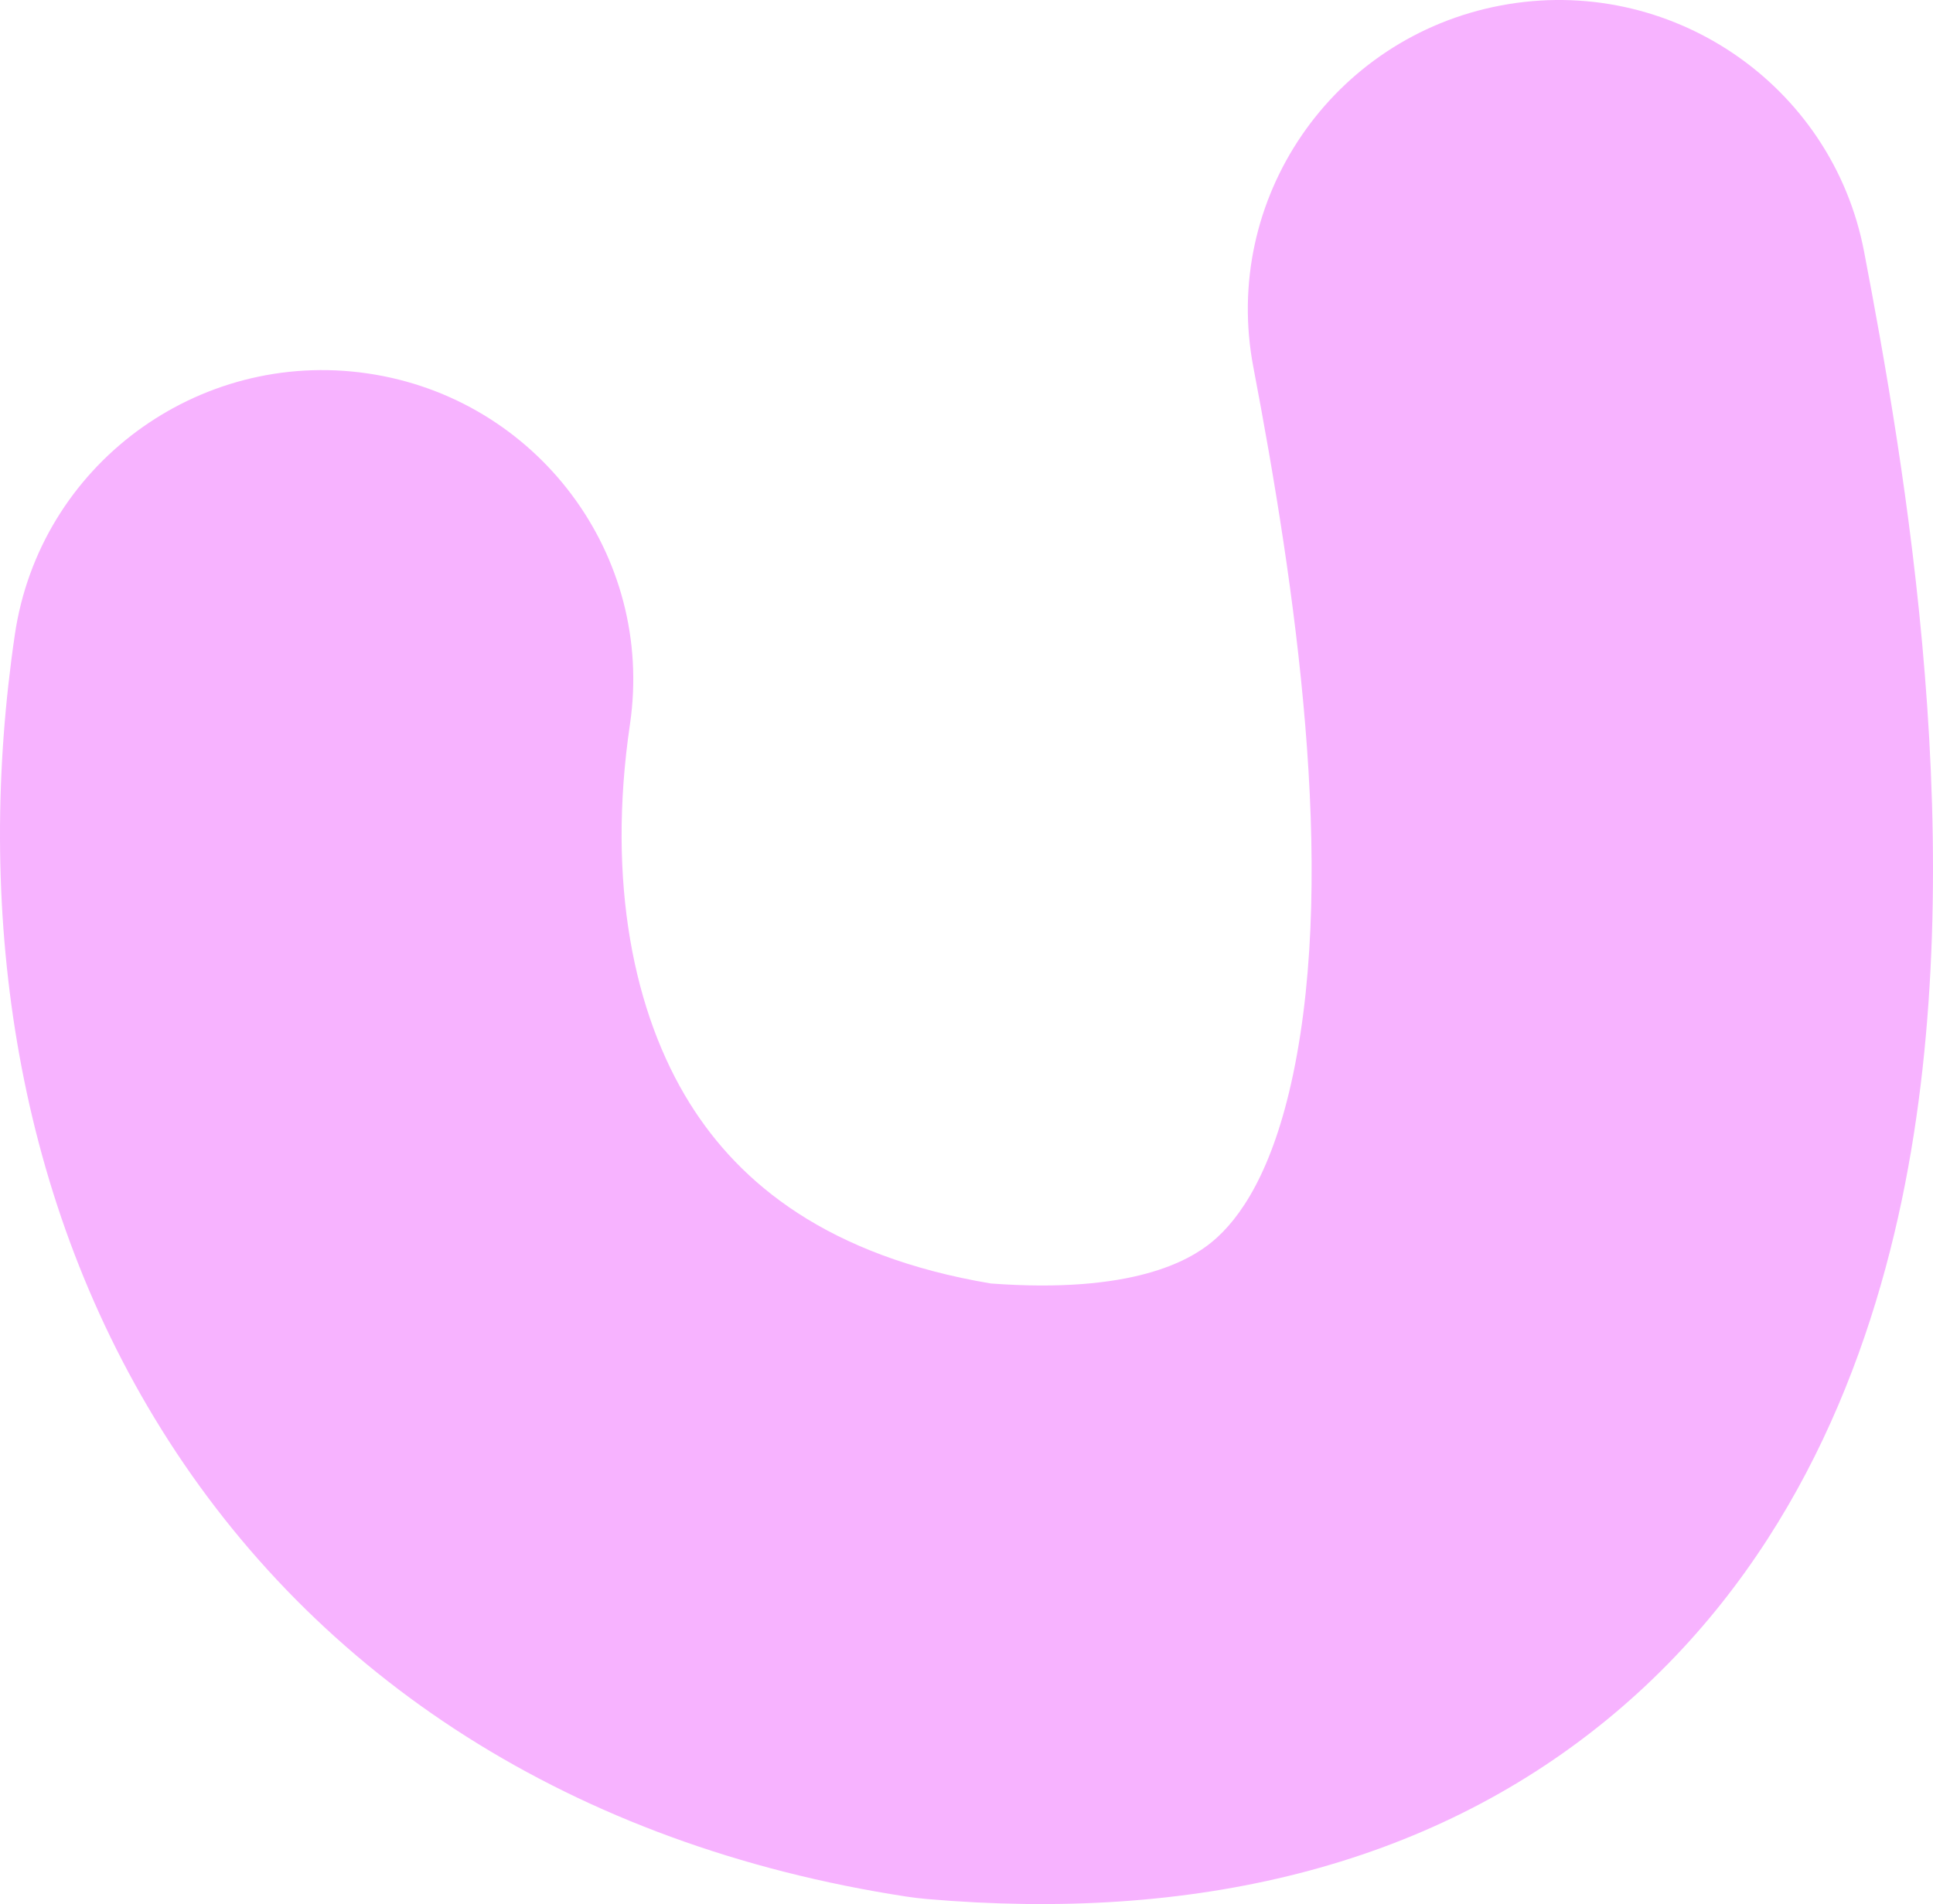 <svg width="271" height="267" viewBox="0 0 271 267" fill="none" xmlns="http://www.w3.org/2000/svg">
<path d="M210.407 0.767C234.053 -3.696 256.857 11.765 261.342 35.3C266.905 64.492 276.74 120.044 266.618 168.327C261.372 193.352 249.866 221.026 225.249 241.174C199.938 261.889 167.105 269.512 129.923 266.289C128.965 266.206 128.009 266.091 127.059 265.946C80.229 258.754 44.288 235.176 22.636 200.44C1.653 166.777 -3.468 126.67 2.081 88.987C5.571 65.286 27.704 48.888 51.517 52.361C75.331 55.835 91.808 77.866 88.318 101.568C85.047 123.783 88.875 142.156 96.699 154.707C103.709 165.954 116.065 176.137 138.92 179.978C158.765 181.451 166.698 176.782 169.89 174.169C173.851 170.927 178.432 164.279 181.297 150.609C187.399 121.502 181.563 82.172 175.712 51.465C171.227 27.93 186.76 5.231 210.407 0.767Z" fill="#F7B3FF"/>
</svg>
